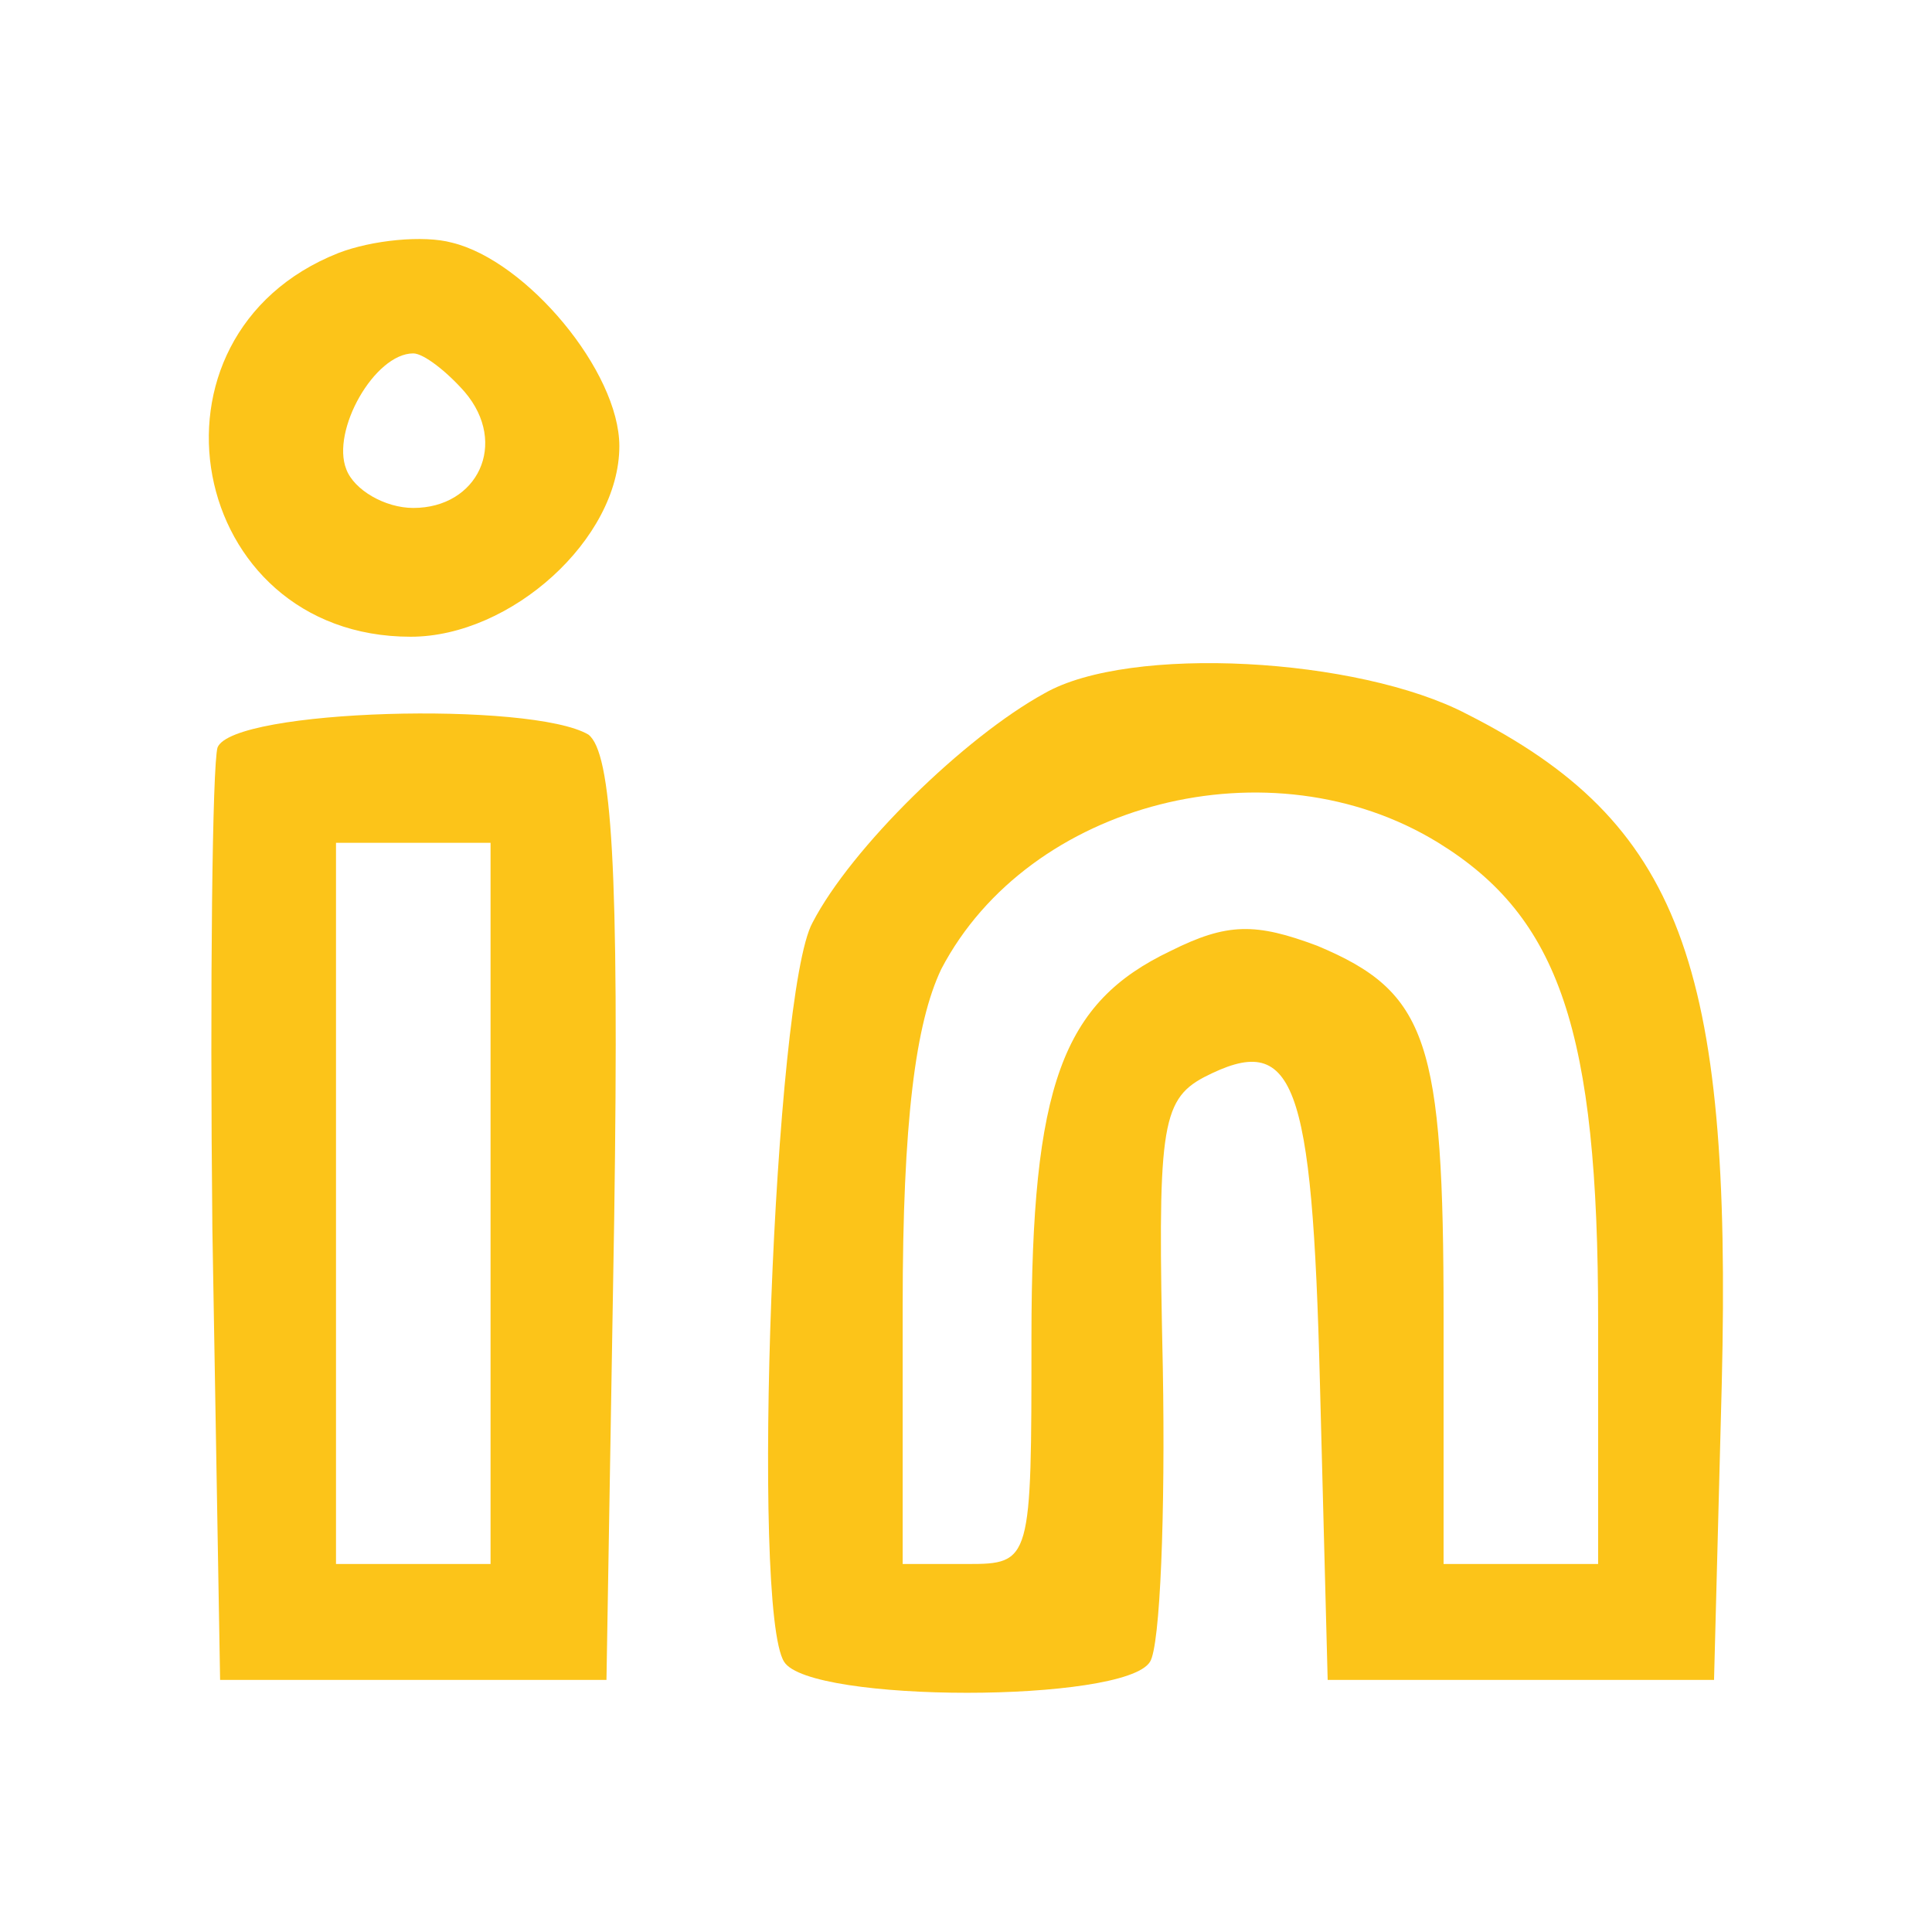 <svg version="1.1" xmlns="http://www.w3.org/2000/svg" xmlns:xlink="http://www.w3.org/1999/xlink" width="75pt" height="75pt" viewBox="0,0,256,256"><g fill="#fcc419" fill-rule="nonzero" stroke="none" stroke-width="1" stroke-linecap="butt" stroke-linejoin="miter" stroke-miterlimit="10" stroke-dasharray="" stroke-dashoffset="0" font-family="none" font-weight="none" font-size="none" text-anchor="none" style="mix-blend-mode: normal"><g transform="translate(0.154,-0.954) scale(3.413,3.413)"><g transform="translate(0,75) scale(0.1,-0.1)"><path d="M131,649c-81,-32 -59,-149 28,-149c39,0 81,38 81,74c0,29 -36,72 -65,79c-11,3 -31,1 -44,-4zM180,595c17,-20 5,-45 -20,-45c-11,0 -23,7 -26,15c-6,15 11,45 26,45c4,0 13,-7 20,-15z"></path><path d="M405,478c-31,-17 -75,-60 -90,-89c-15,-27 -24,-267 -11,-287c10,-16 132,-16 142,0c4,6 6,58 5,114c-2,92 -1,104 16,113c35,18 42,0 45,-119l3,-115h75h75l3,115c4,163 -16,218 -99,260c-42,22 -131,27 -164,8zM558,420c47,-29 62,-73 62,-185v-95h-30h-30v96c0,107 -6,126 -49,144c-24,9 -35,9 -57,-2c-42,-20 -54,-52 -54,-150c0,-87 0,-88 -25,-88h-25v100c0,72 5,110 15,131c34,65 128,89 193,49z"></path><path d="M84,457c-2,-7 -3,-91 -2,-187l3,-175h75h75l3,179c2,137 -1,181 -10,188c-22,13 -138,10 -144,-5zM190,280v-140h-30h-30v140v140h30h30z"></path></g></g></g></svg>